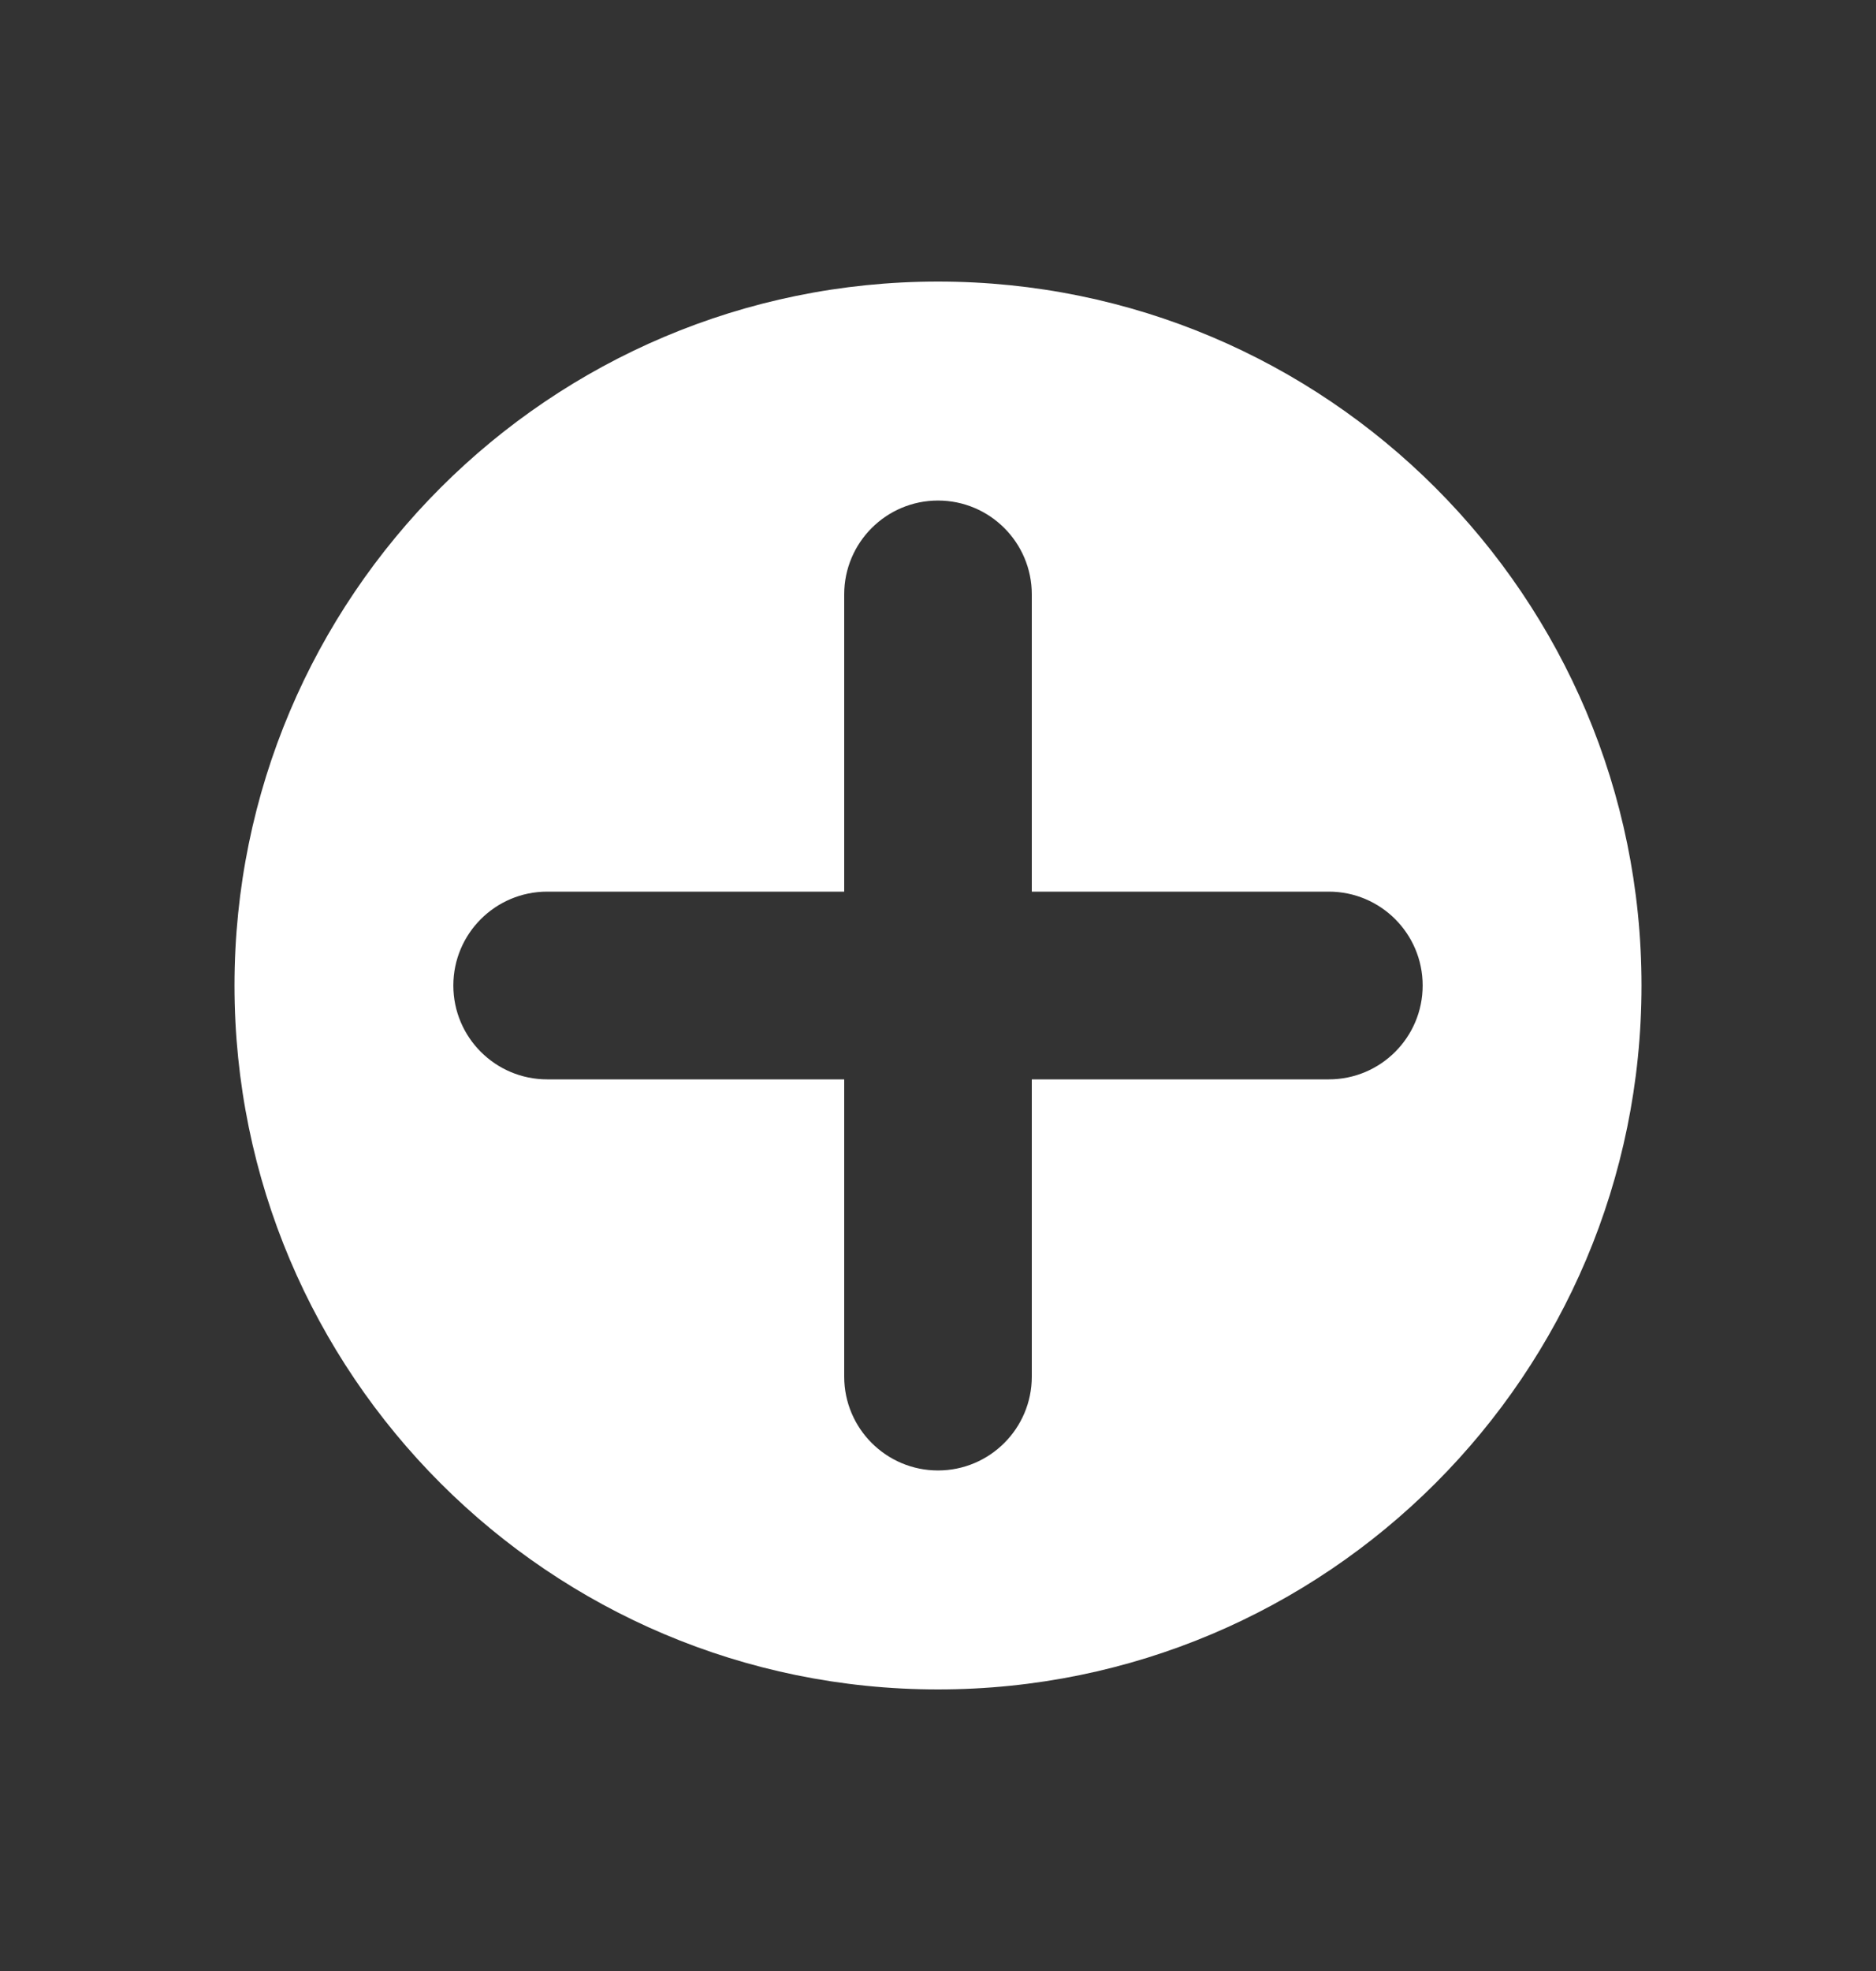 <svg width="20" height="21" viewBox="0 0 20 21" fill="none" xmlns="http://www.w3.org/2000/svg">
<rect x="0" y="0" width="20" height="21" fill="#333333" stroke="none"/>
<path fill-rule="evenodd" clip-rule="evenodd" d="M17.5 10.5C17.5 14.642 14.142 18 10 18C5.858 18 2.5 14.642 2.5 10.5C2.5 6.358 5.858 3 10 3C14.142 3 17.5 6.358 17.5 10.5ZM10 15.667C9.448 15.667 9 15.219 9 14.667V11.5H5.833C5.281 11.5 4.833 11.052 4.833 10.5C4.833 9.948 5.281 9.5 5.833 9.5H9V6.333C9 5.781 9.448 5.333 10 5.333C10.552 5.333 11 5.781 11 6.333V9.5H14.167C14.719 9.5 15.167 9.948 15.167 10.5C15.167 11.052 14.719 11.5 14.167 11.5H11V14.667C11 15.219 10.552 15.667 10 15.667Z" fill="white"/>
</svg>
